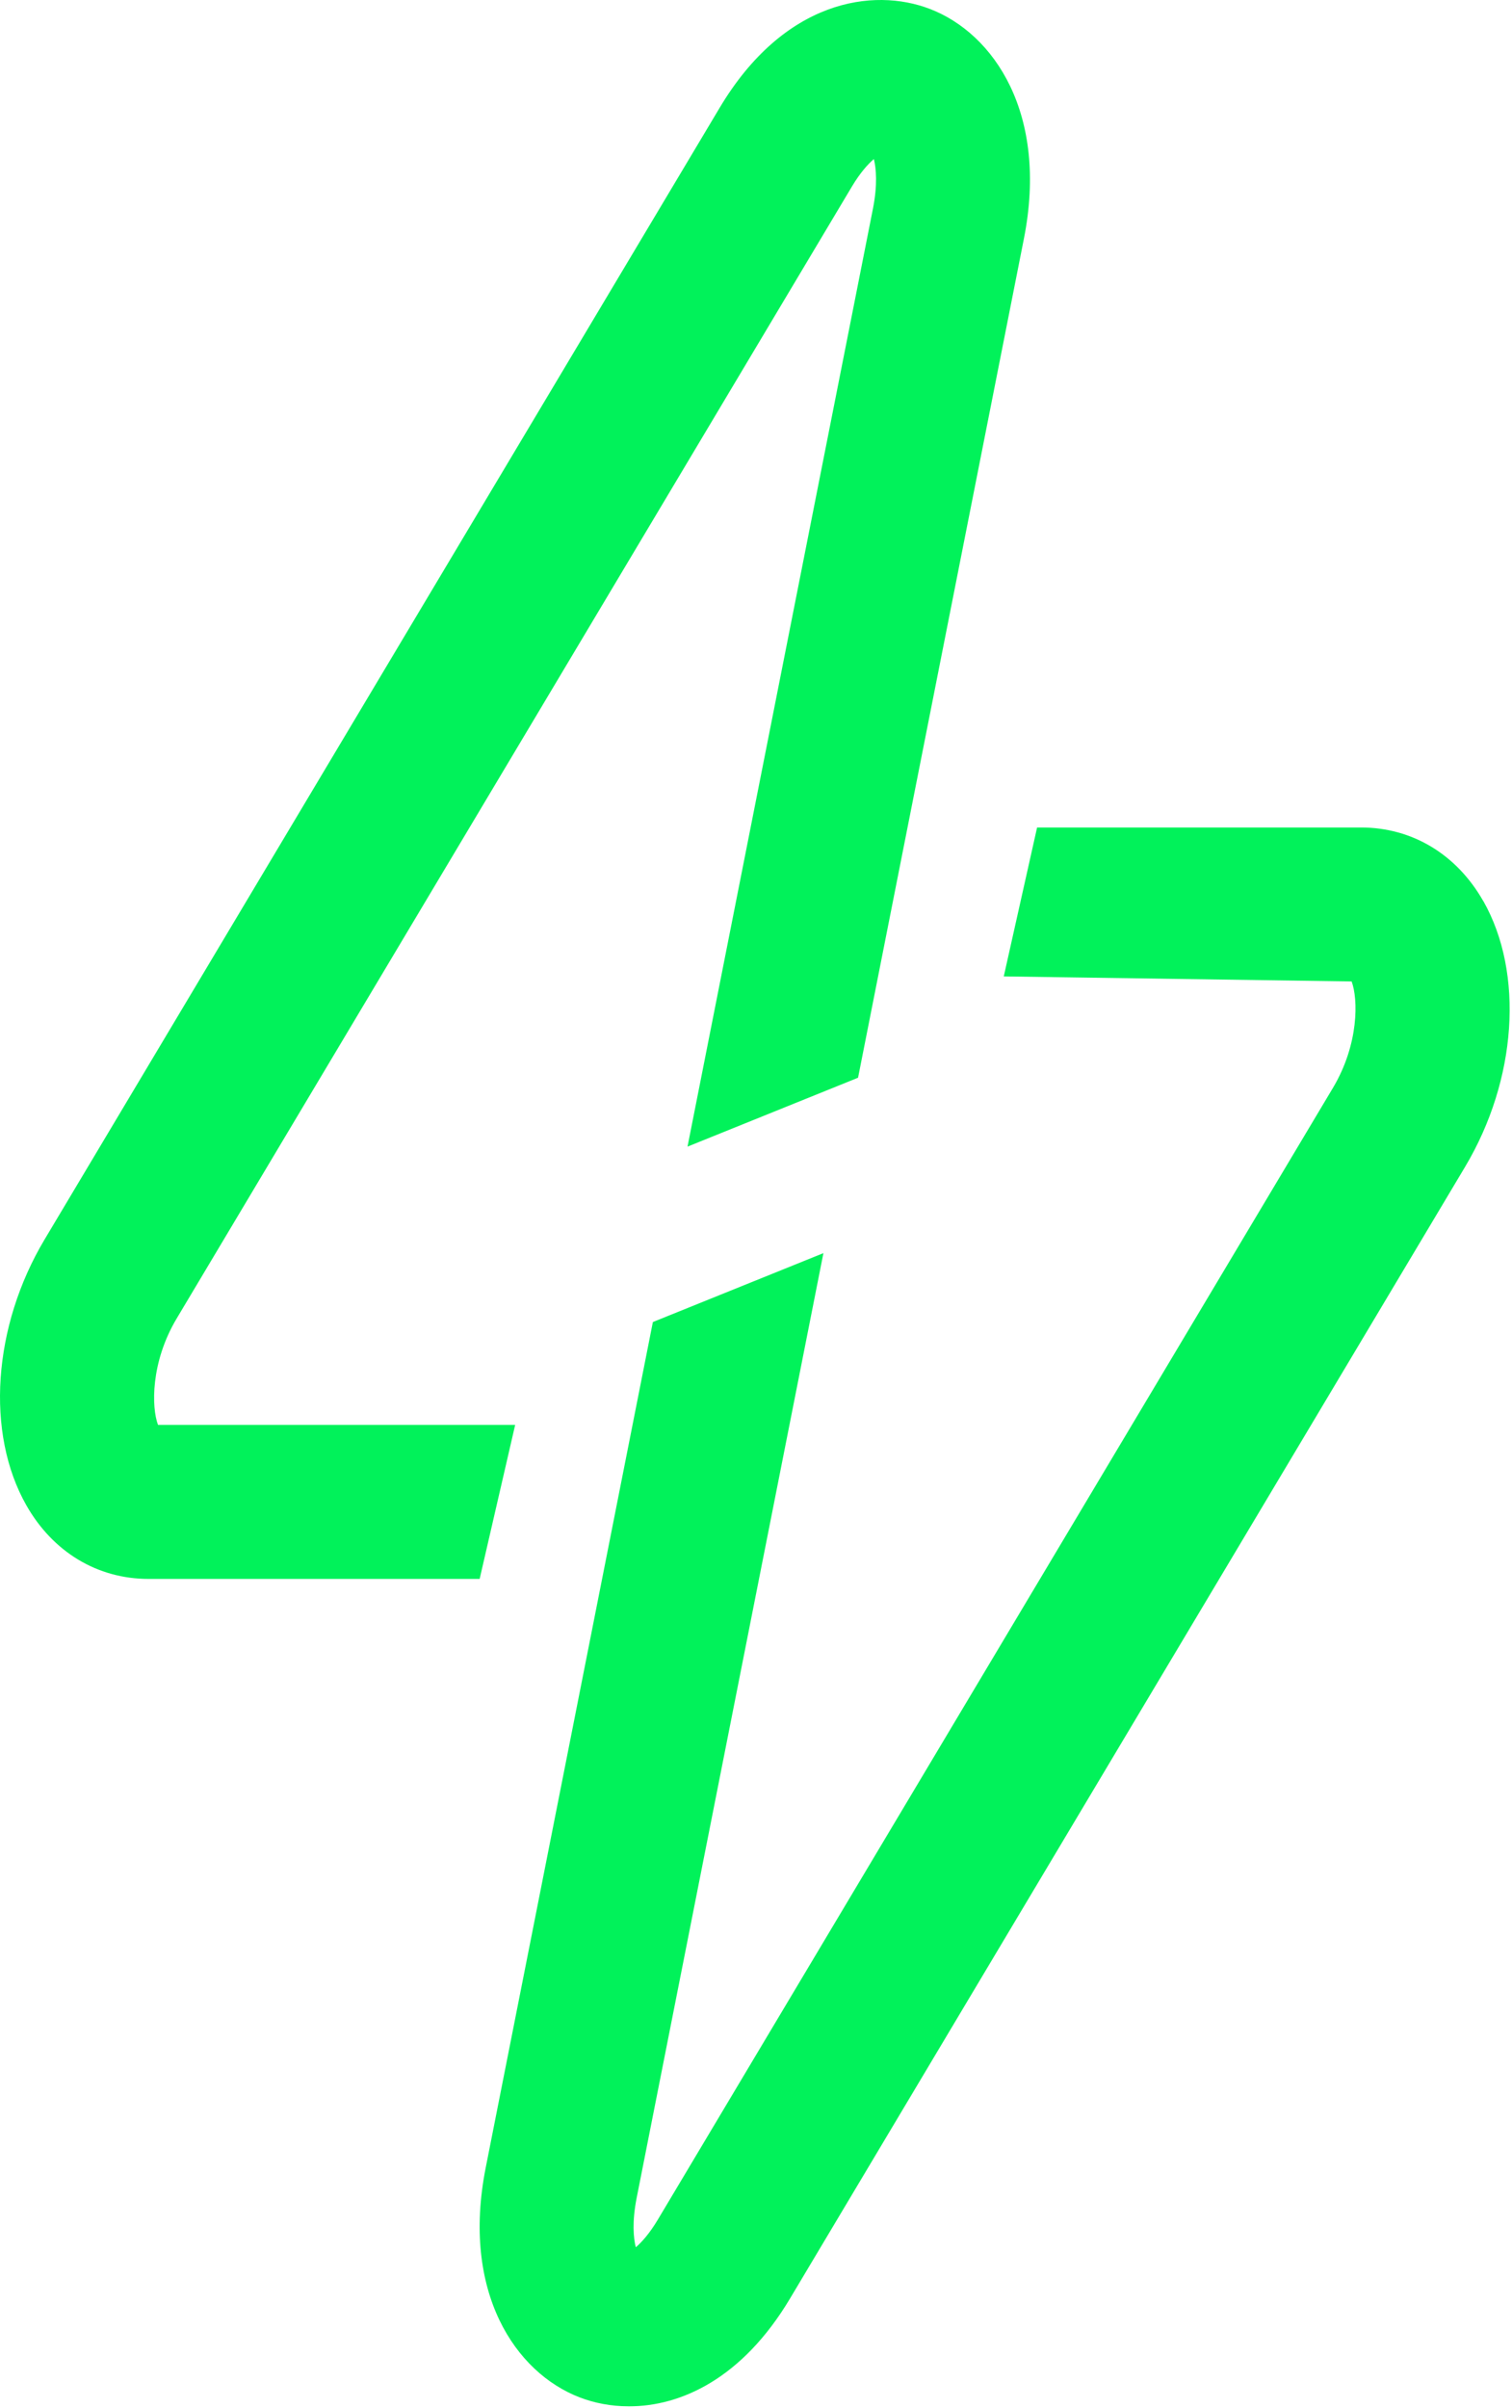 <svg xmlns="http://www.w3.org/2000/svg" width="196" height="312" viewBox="0 0 196 312" fill="none"><path d="M20.483 184.64C19.633 182.391 19.509 176.532 22.903 170.851L110.419 24.195C111.512 22.363 112.533 21.246 113.279 20.612C113.58 21.818 113.773 23.924 113.159 27.043L89.123 148.581L111.23 139.653L132.734 30.904C135.911 14.803 128.896 4.364 120.537 1.156C113.174 -1.669 101.626 -0.007 93.286 13.972L5.77 160.628C-0.943 171.879 -1.89 185.715 3.412 195.052C6.856 201.12 12.634 204.599 19.254 204.599H62.177L66.78 184.644H20.487L20.483 184.64Z" fill="#01F25A"></path><path d="M192.28 116.774C188.836 110.71 183.062 107.228 176.438 107.228H134.438L130.118 126.525L175.209 127.178C176.059 129.427 176.179 135.287 172.789 140.968L85.274 287.624C84.18 289.456 83.159 290.573 82.418 291.207C82.112 290.001 81.919 287.898 82.533 284.787L106.739 162.383L84.632 171.311L62.958 280.914C59.781 297.012 66.796 307.454 75.155 310.662C77.049 311.389 79.217 311.818 81.54 311.818C88.246 311.818 96.215 308.231 102.41 297.846L189.926 151.187C196.64 139.936 197.586 126.104 192.284 116.762L192.28 116.774Z" fill="#01F25A"></path></svg>